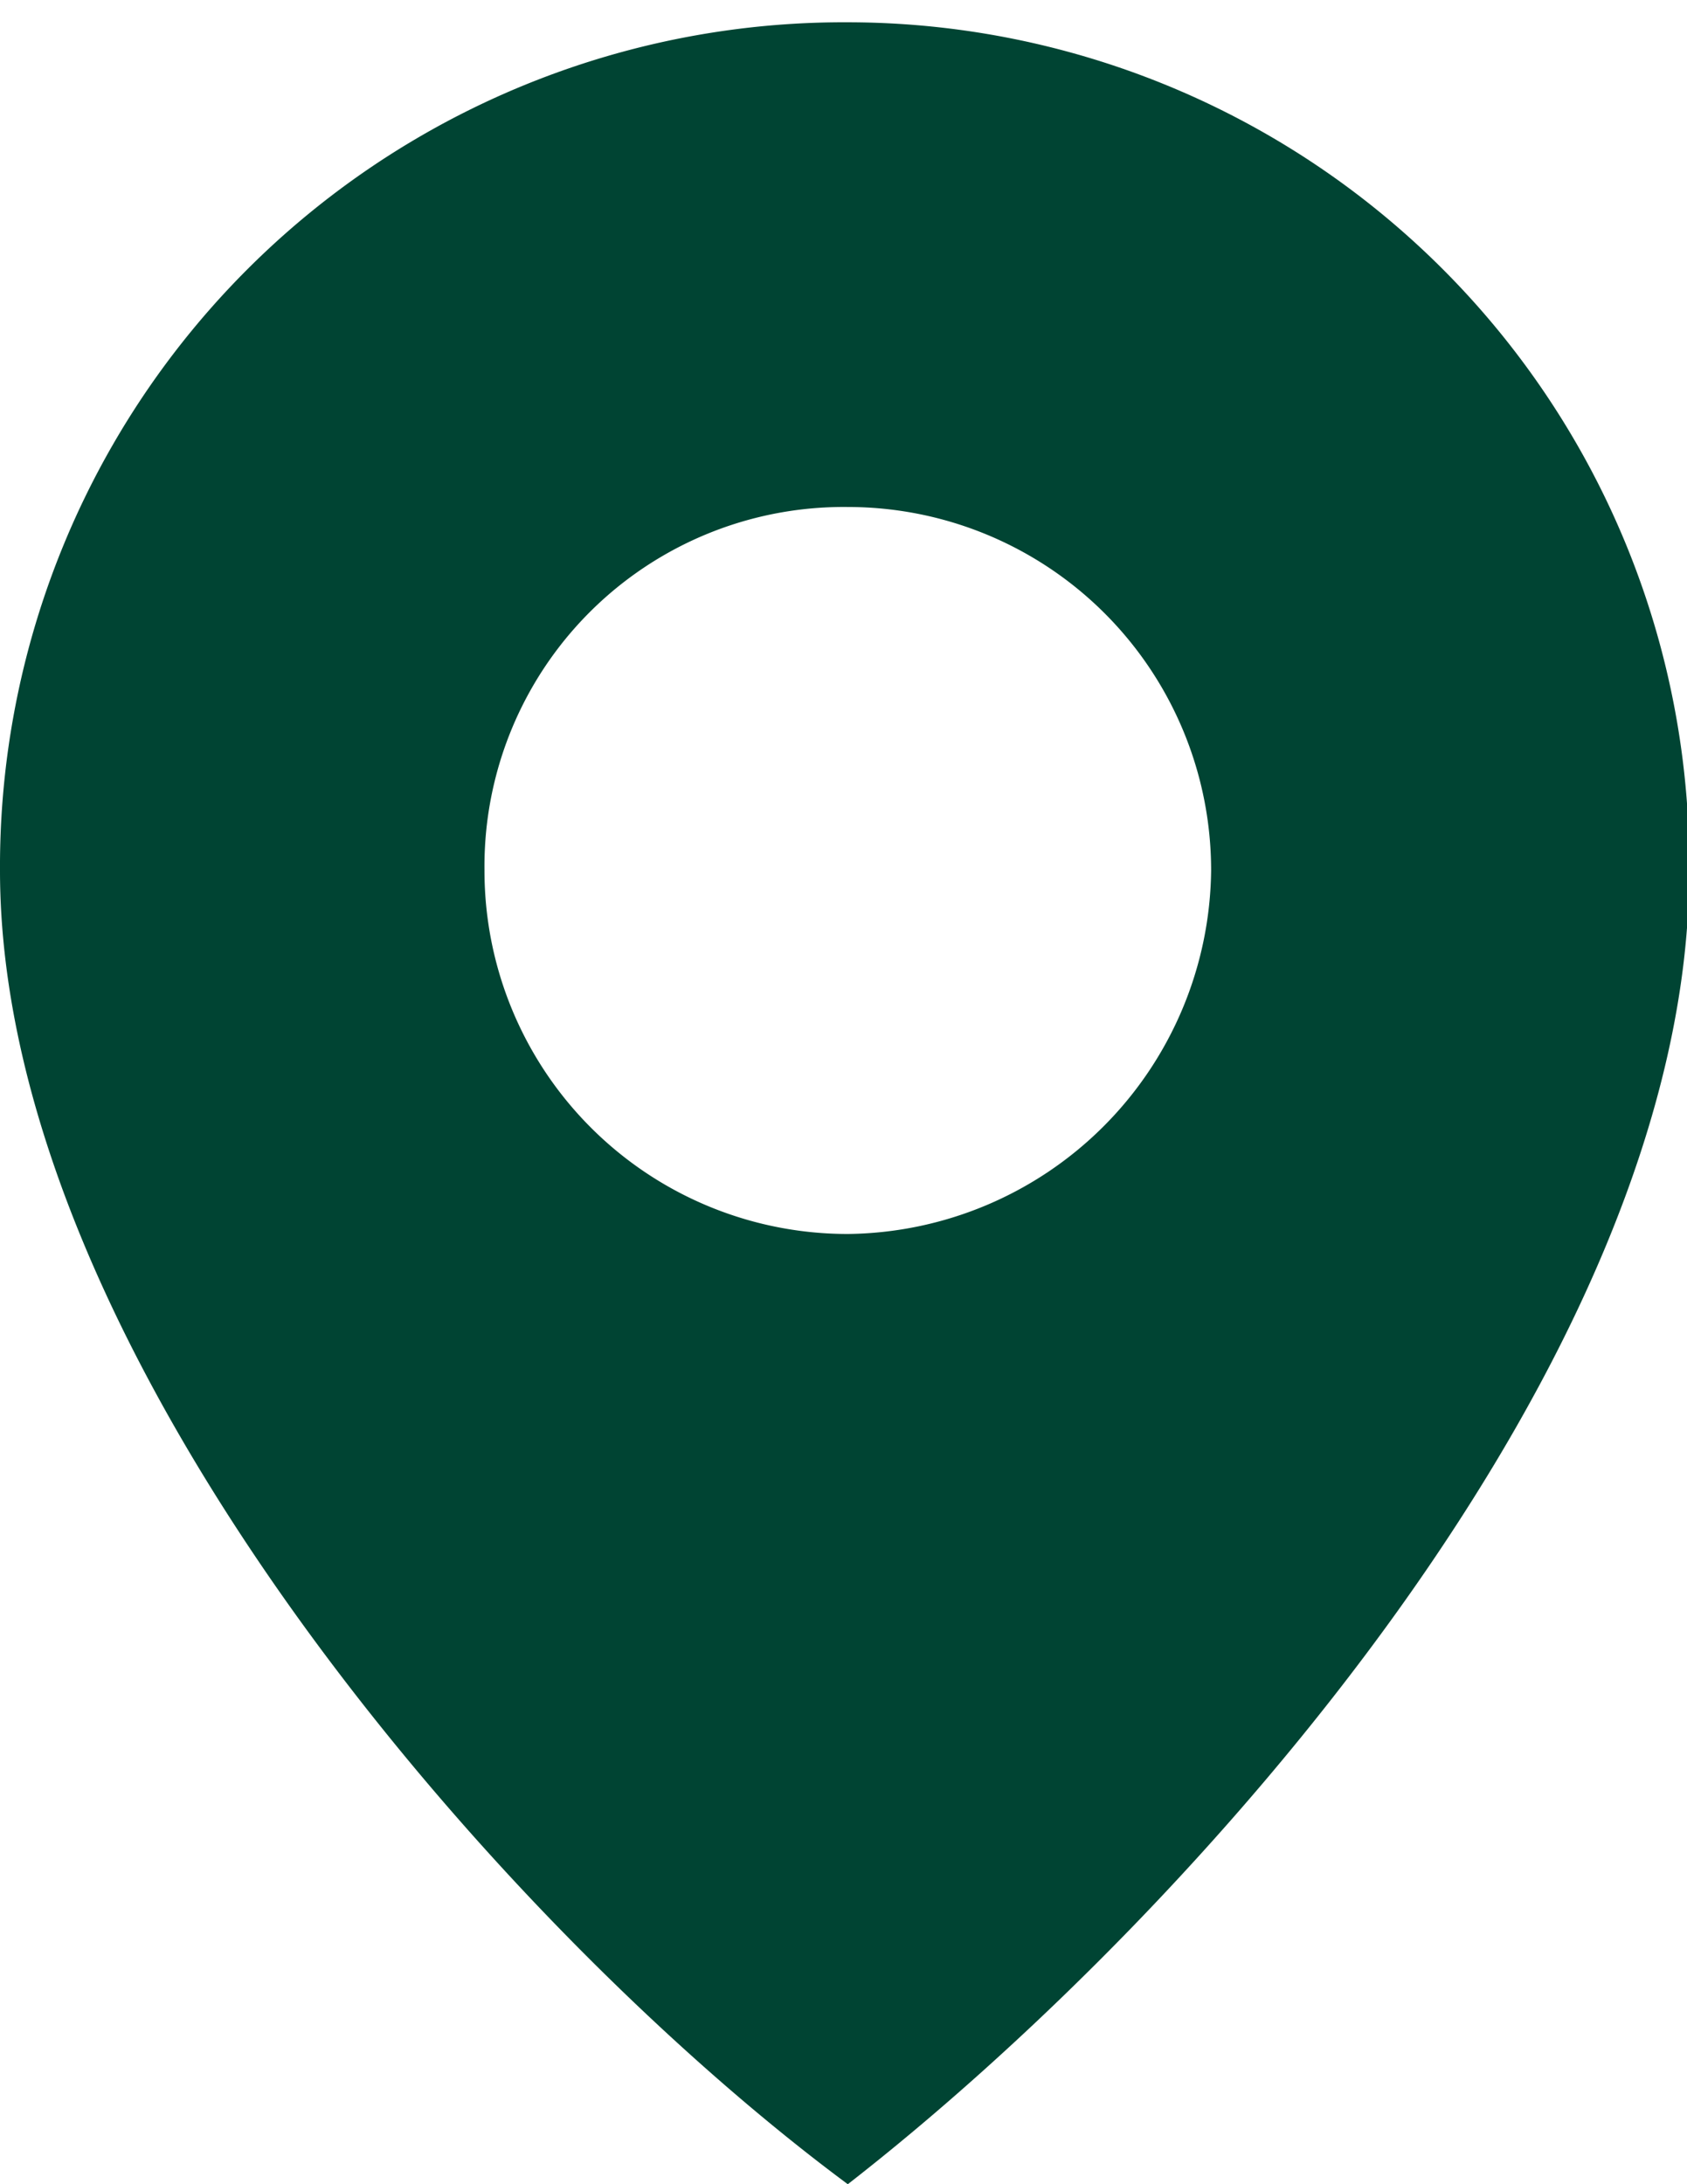 <svg xmlns="http://www.w3.org/2000/svg" width="20.593" height="26.649" viewBox="0 0 20.593 26.649">
    <defs>
        <clipPath id="97zcxcmiua">
            <path fill="#004433" d="M0 0H20.593V26.649H0z"/>
        </clipPath>
    </defs>
    <g>
        <g clip-path="url(#97zcxcmiua)" transform="translate(0 0.222) translate(0 -0.222)">
            <path fill="#004433" fill-rule="evenodd" d="M10.349 0A10.278 10.278 0 0 1 20.62 10.349c0 5.991-6.069 12.761-10.271 16.029C6.147 23.265 0 16.262 0 10.349A10.3 10.3 0 0 1 10.349 0m0 5.914a4.433 4.433 0 0 1 4.435 4.435 4.484 4.484 0 0 1-4.435 4.435 4.433 4.433 0 0 1-4.435-4.435 4.384 4.384 0 0 1 4.435-4.435" transform="translate(0 0.272)"/>
        </g>
    </g>
</svg>
